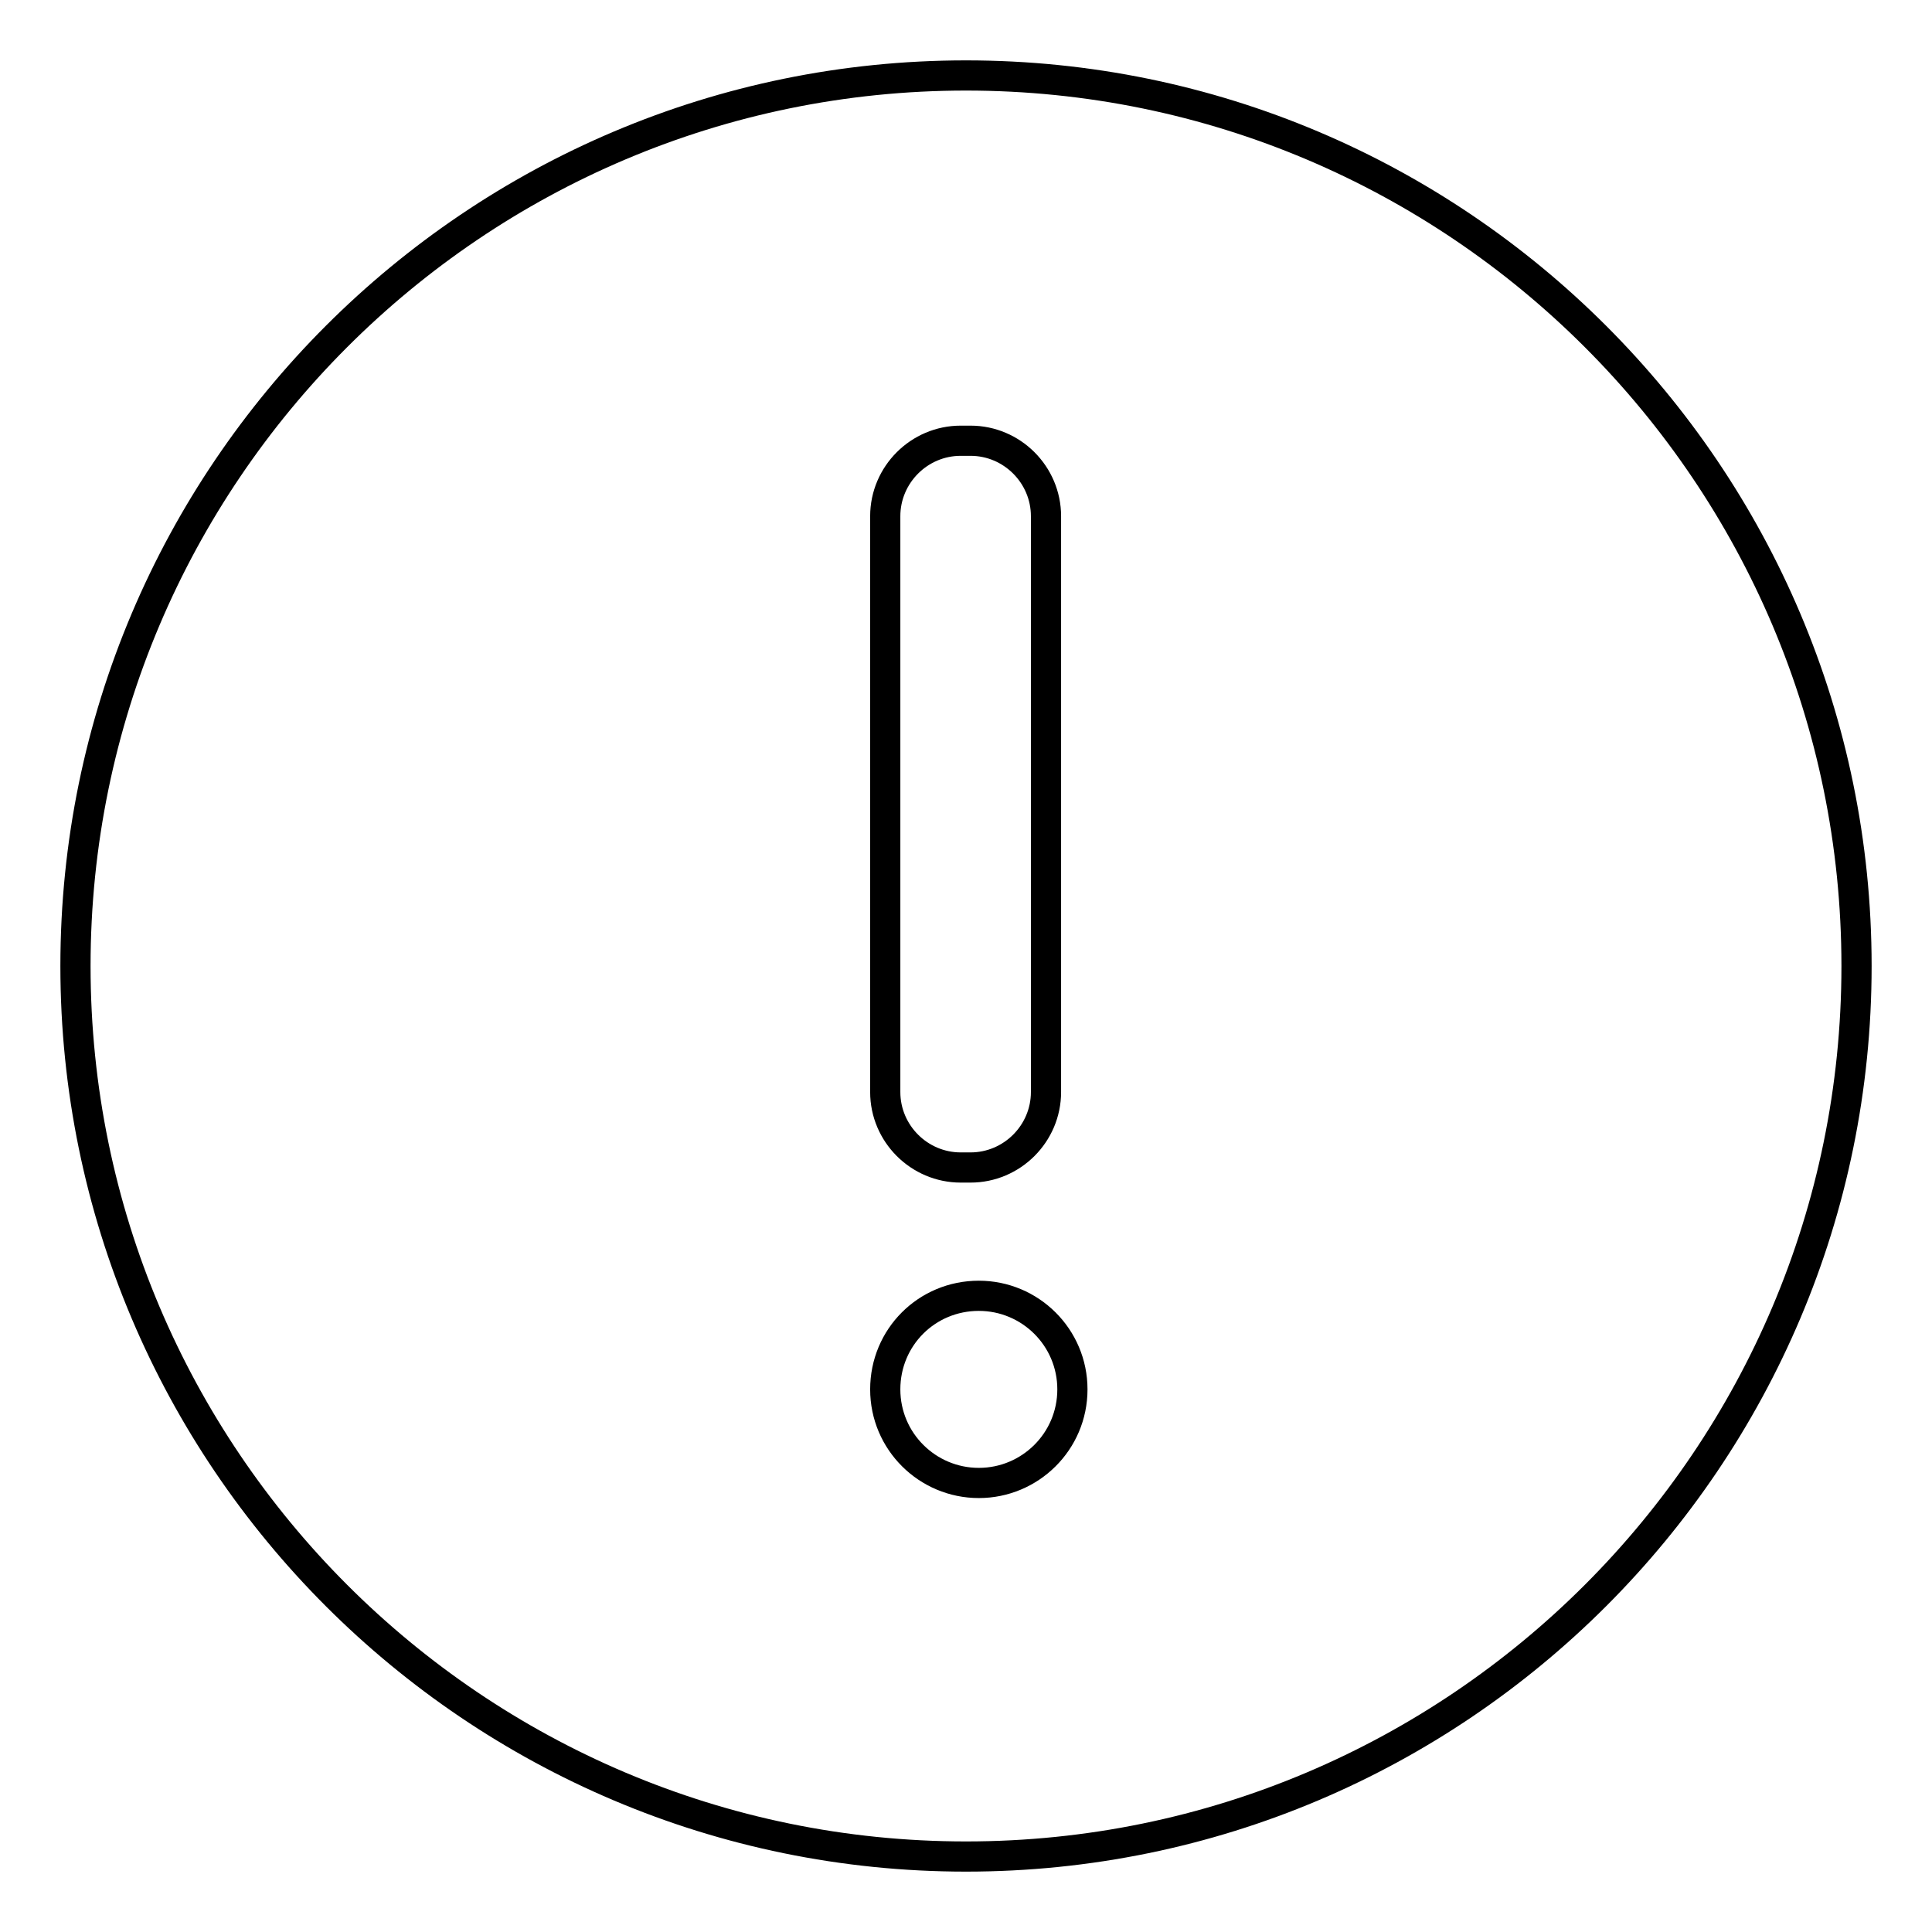 <?xml version="1.0" encoding="utf-8"?>
<!-- Svg Vector Icons : http://www.onlinewebfonts.com/icon -->
<!DOCTYPE svg PUBLIC "-//W3C//DTD SVG 1.1//EN" "http://www.w3.org/Graphics/SVG/1.1/DTD/svg11.dtd">
<svg version="1.1" xmlns="http://www.w3.org/2000/svg" xmlns:xlink="http://www.w3.org/1999/xlink" x="0px" y="0px" viewBox="0 0 256 256" enable-background="new 0 0 256 256" xml:space="preserve">
<g> <path stroke-width="4" fill-opacity="0" stroke="#000000"  d="M128,10C62.9,10,10,62.9,10,128c0,65.1,52.9,118,118,118c65.1,0,118-52.9,118-118C246,62.9,193.1,10,128,10 z M117.3,68.4c0-5.5,4.5-10,10-10h1.3c5.5,0,10,4.5,10,10v76.3c0,5.5-4.5,10-10,10c0,0,0,0,0,0h-1.3c-5.5,0-10-4.5-10-10 c0,0,0,0,0,0V68.4z M129.7,196.5c-6.8,0-12.4-5.5-12.4-12.4s5.5-12.4,12.4-12.4c6.8,0,12.4,5.5,12.4,12.4S136.5,196.5,129.7,196.5z "/></g>
</svg>